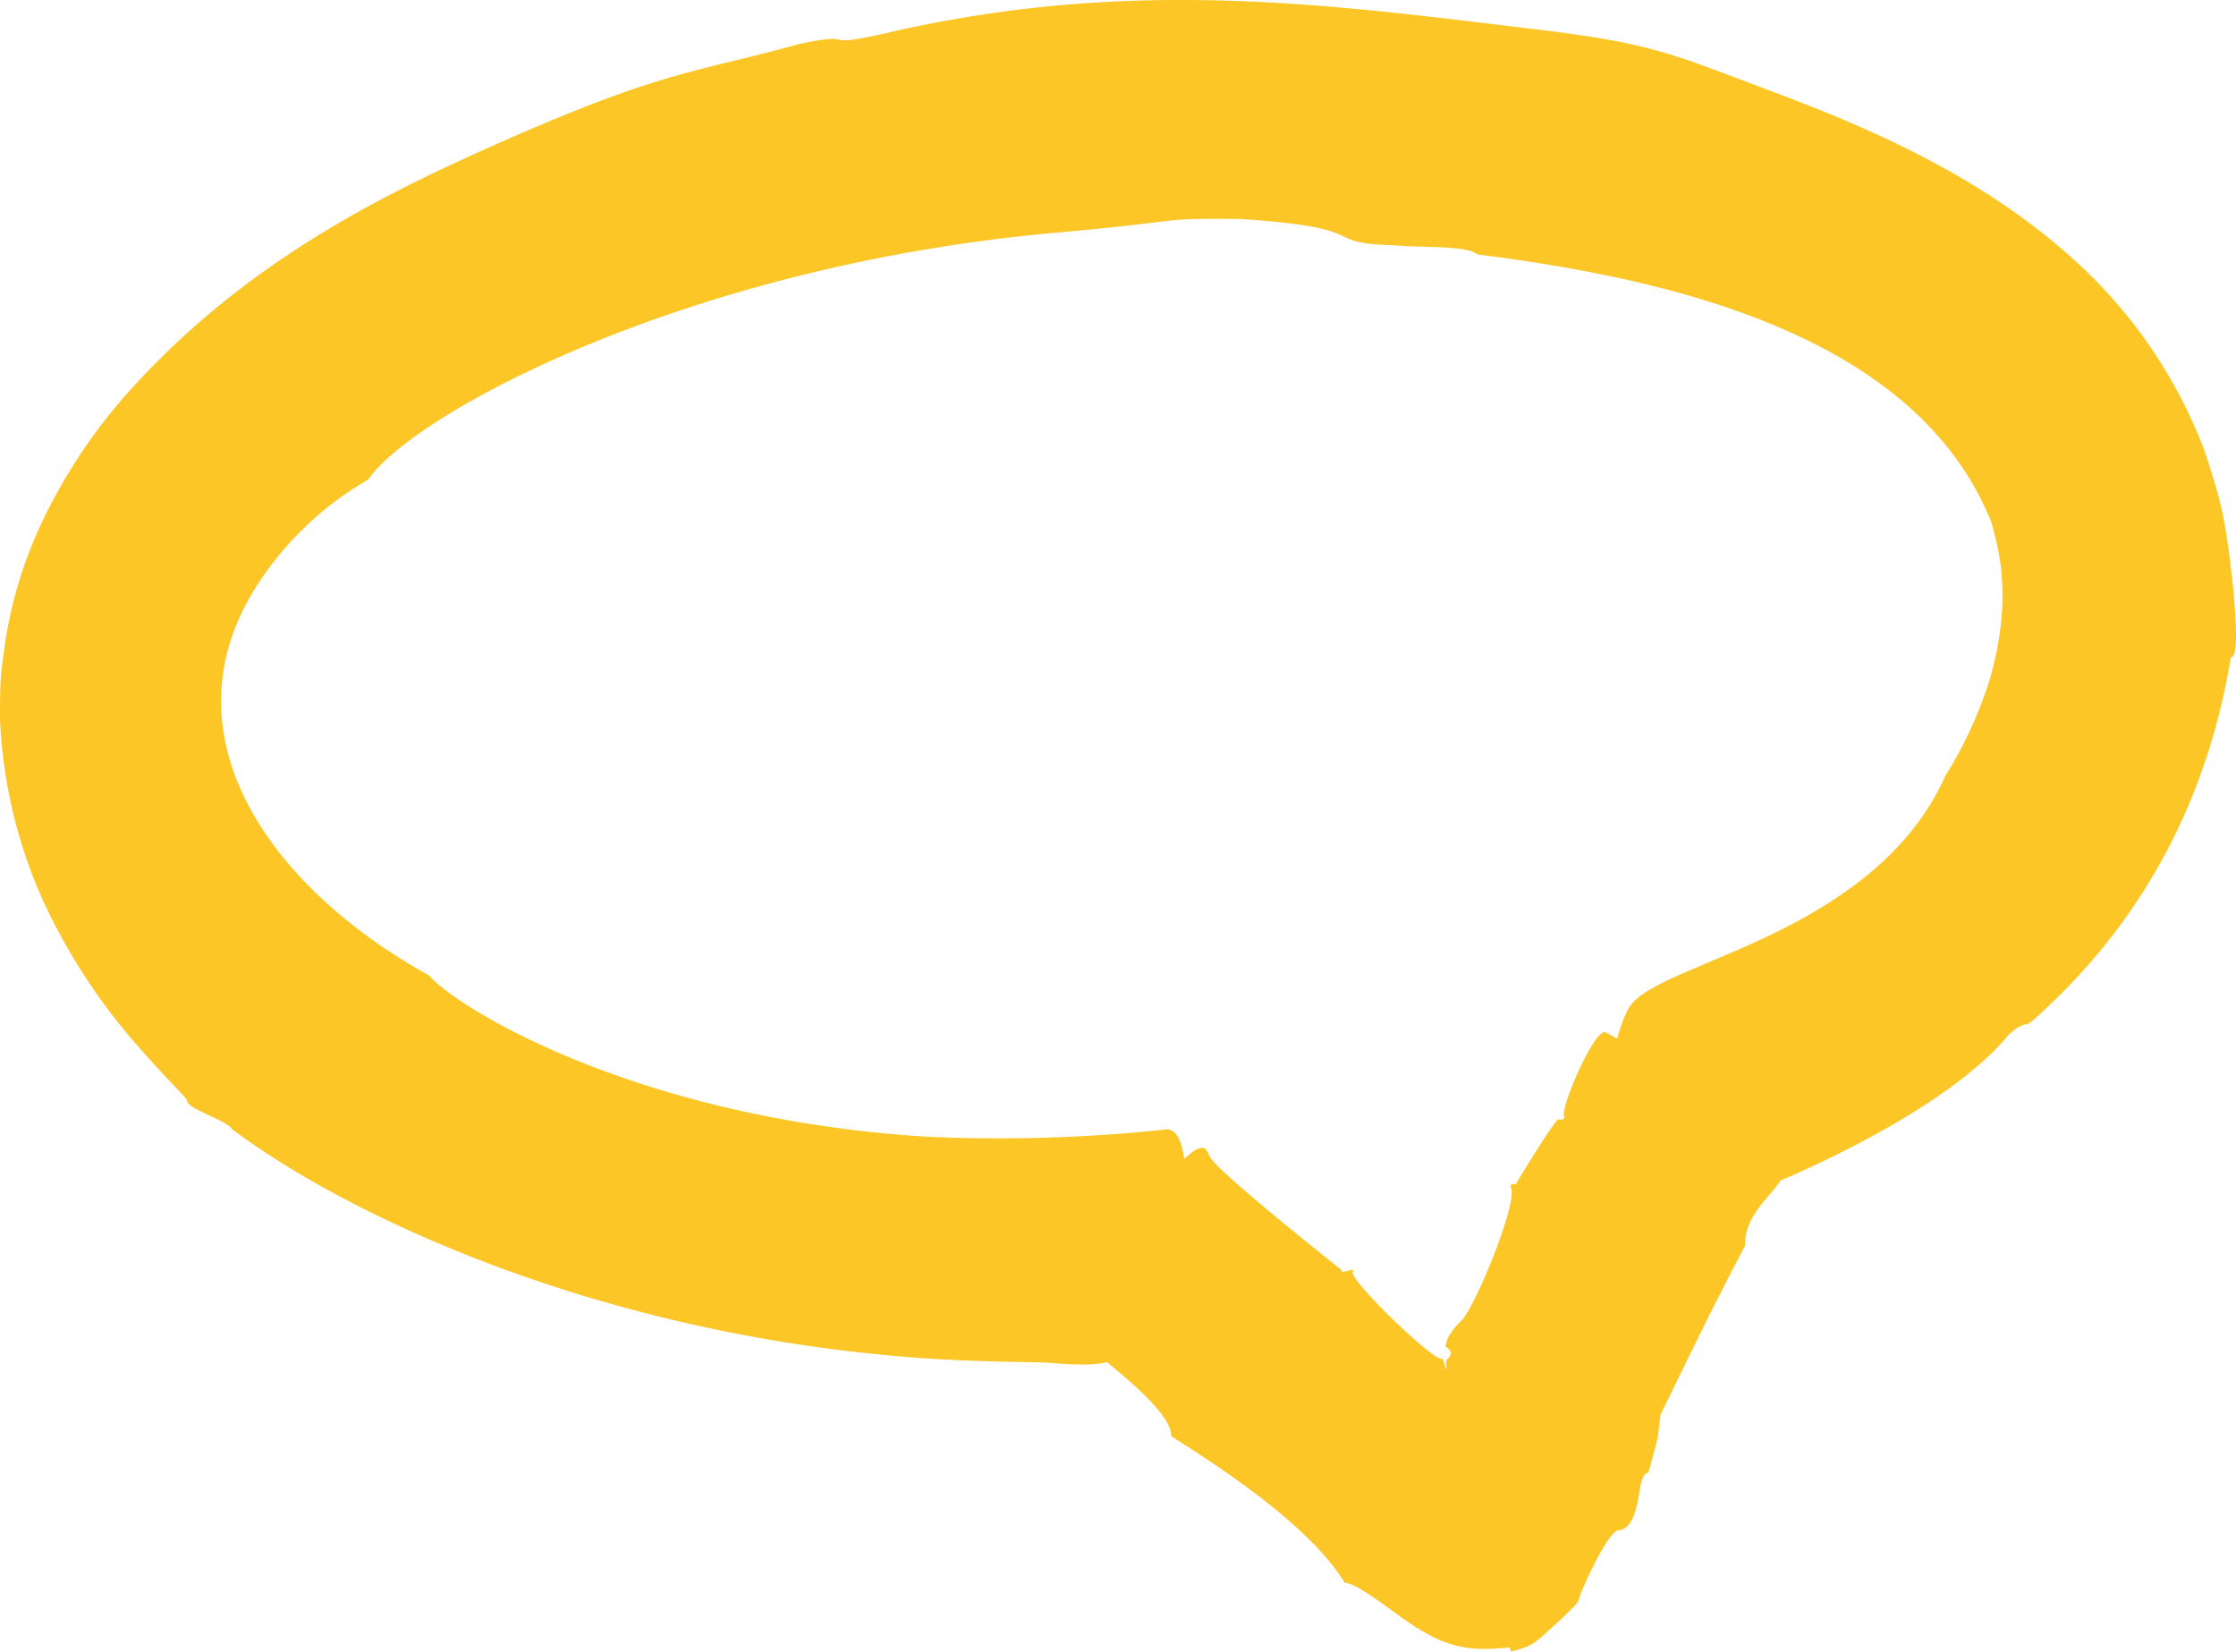 <svg xmlns="http://www.w3.org/2000/svg" xmlns:xlink="http://www.w3.org/1999/xlink" viewBox="0 0 289.1 213.53"><defs><style>.cls-1{fill:none;}.cls-2{clip-path:url(#clip-path);}.cls-3{fill:#fcc726;}</style><clipPath id="clip-path" transform="translate(0 0)"><rect class="cls-1" width="289.1" height="213.53"/></clipPath></defs><g id="Calque_2" data-name="Calque 2"><g id="Calque_1-2" data-name="Calque 1"><g class="cls-2"><path class="cls-3" d="M55.55,126.19c3.74,4.27,27,18.48,64.22,20.77A202.63,202.63,0,0,0,151,146c3.63.55,2.52,13.61-1.45,22.89-3.14,7.32-5.45,7.92-13,7.38-2-.29-10,0-20.76-.95C75.71,171.79,44.55,156.88,30,146c-.58-1.12-5.77-2.61-5.81-3.67-.06-.44-2.42-2.56-6-6.66a77.58,77.58,0,0,1-12.52-19A63.53,63.53,0,0,1,0,92.86c0-1.52,0-3.09.07-4.65S.4,85.1.6,83.52A56.37,56.37,0,0,1,6.53,65.29,70.65,70.65,0,0,1,17.29,49.93c14.79-16.22,32.36-24.68,44-30C85.47,9,89.08,9.64,103.16,5.73c8.34-1.8,2,.73,11.72-1.52,31.56-7.27,57.34-3.58,83.58-.43,13.9,1.66,17.1,2.92,27.41,6.82,10.93,4.13,29,10.55,43.07,23.71a63.35,63.35,0,0,1,16.2,24.27c2,6.37,2.51,7.54,3.64,17.84.06,1.24.88,8.72-.35,8.57-2.87,17.46-10.66,33.24-24.43,45.88a14.44,14.44,0,0,1-1.84,1.56c-.63-.08-2.06.76-3,2-12.33,14-49,26.78-50.84,24.75-3.33-3.67-.71-23.79,2.31-28.92,1.8-3,9.71-5.23,18.59-9.53a73.29,73.29,0,0,0,6.72-3.68c6.64-4.15,12.28-9.37,15.59-16.76a53.19,53.19,0,0,0,5.8-12.69c3-10.65.94-17,.17-20-9.57-24-40.69-31.47-66.48-34.7-1.25-1.17-6.67-.84-10.91-1.19-9.73-.29-2.09-2.26-19.85-3.4-11-.11-6.49.25-23.57,1.76C88.61,34.32,53.27,53.62,47.62,62a41.93,41.93,0,0,0-13.4,12.22c-14.08,19.78.16,40.27,21.33,51.94" transform="translate(0 0)"/><path class="cls-3" d="M151.4,185.62c.15-2.14-3.86-5.89-7.92-9.21s-8.14-6.1-8.3-6.88c.07-2.06,16.84-19.25,19.18-20.72,1.09-.68,1.56-.52,2,.62.49,1.62,15.78,13.72,17.1,14.77-.29.73,1.94-.53,1.45.24-.55,1,10.74,11.9,11.61,11.24.06-.11.57,2.11.47,1.13s.07-1,.31-1.28c.52-.57.26-1-.4-1.41-.1.07.25-1,.3-1.13a9,9,0,0,1,1.81-2.31c1.85-2,7.07-14.85,6.39-17-.22-.55.06-.74.53-.52,0,0,5.2-8.59,5.58-8.45s.88,0,.7-.4c-.42-1.27,4-11.46,5.38-10.83,3.47,1.59,19.73,13.59,22.19,15.9,3.53,3.31-4.29,5.73-4.16,11.68-4,7.59-6.51,12.8-10.93,21.85-.48,3.79-.13,2.23-1.56,7.48-.92.12-1,1.73-1.35,3.53s-.94,3.79-2.56,3.94c-1.37.21-4.88,7.84-5.1,9-.09.45-1.82,2.08-3.95,4-1.84,1.63-2.1,2-4.83,2.66,0,.11-.24-1-.13-.53-5.44.57-8.5.11-14.19-4-3.38-2.46-6-4.36-7.14-4.32-5.09-8.43-19.71-17.16-22.46-19" transform="translate(0 0)"/></g></g></g></svg>